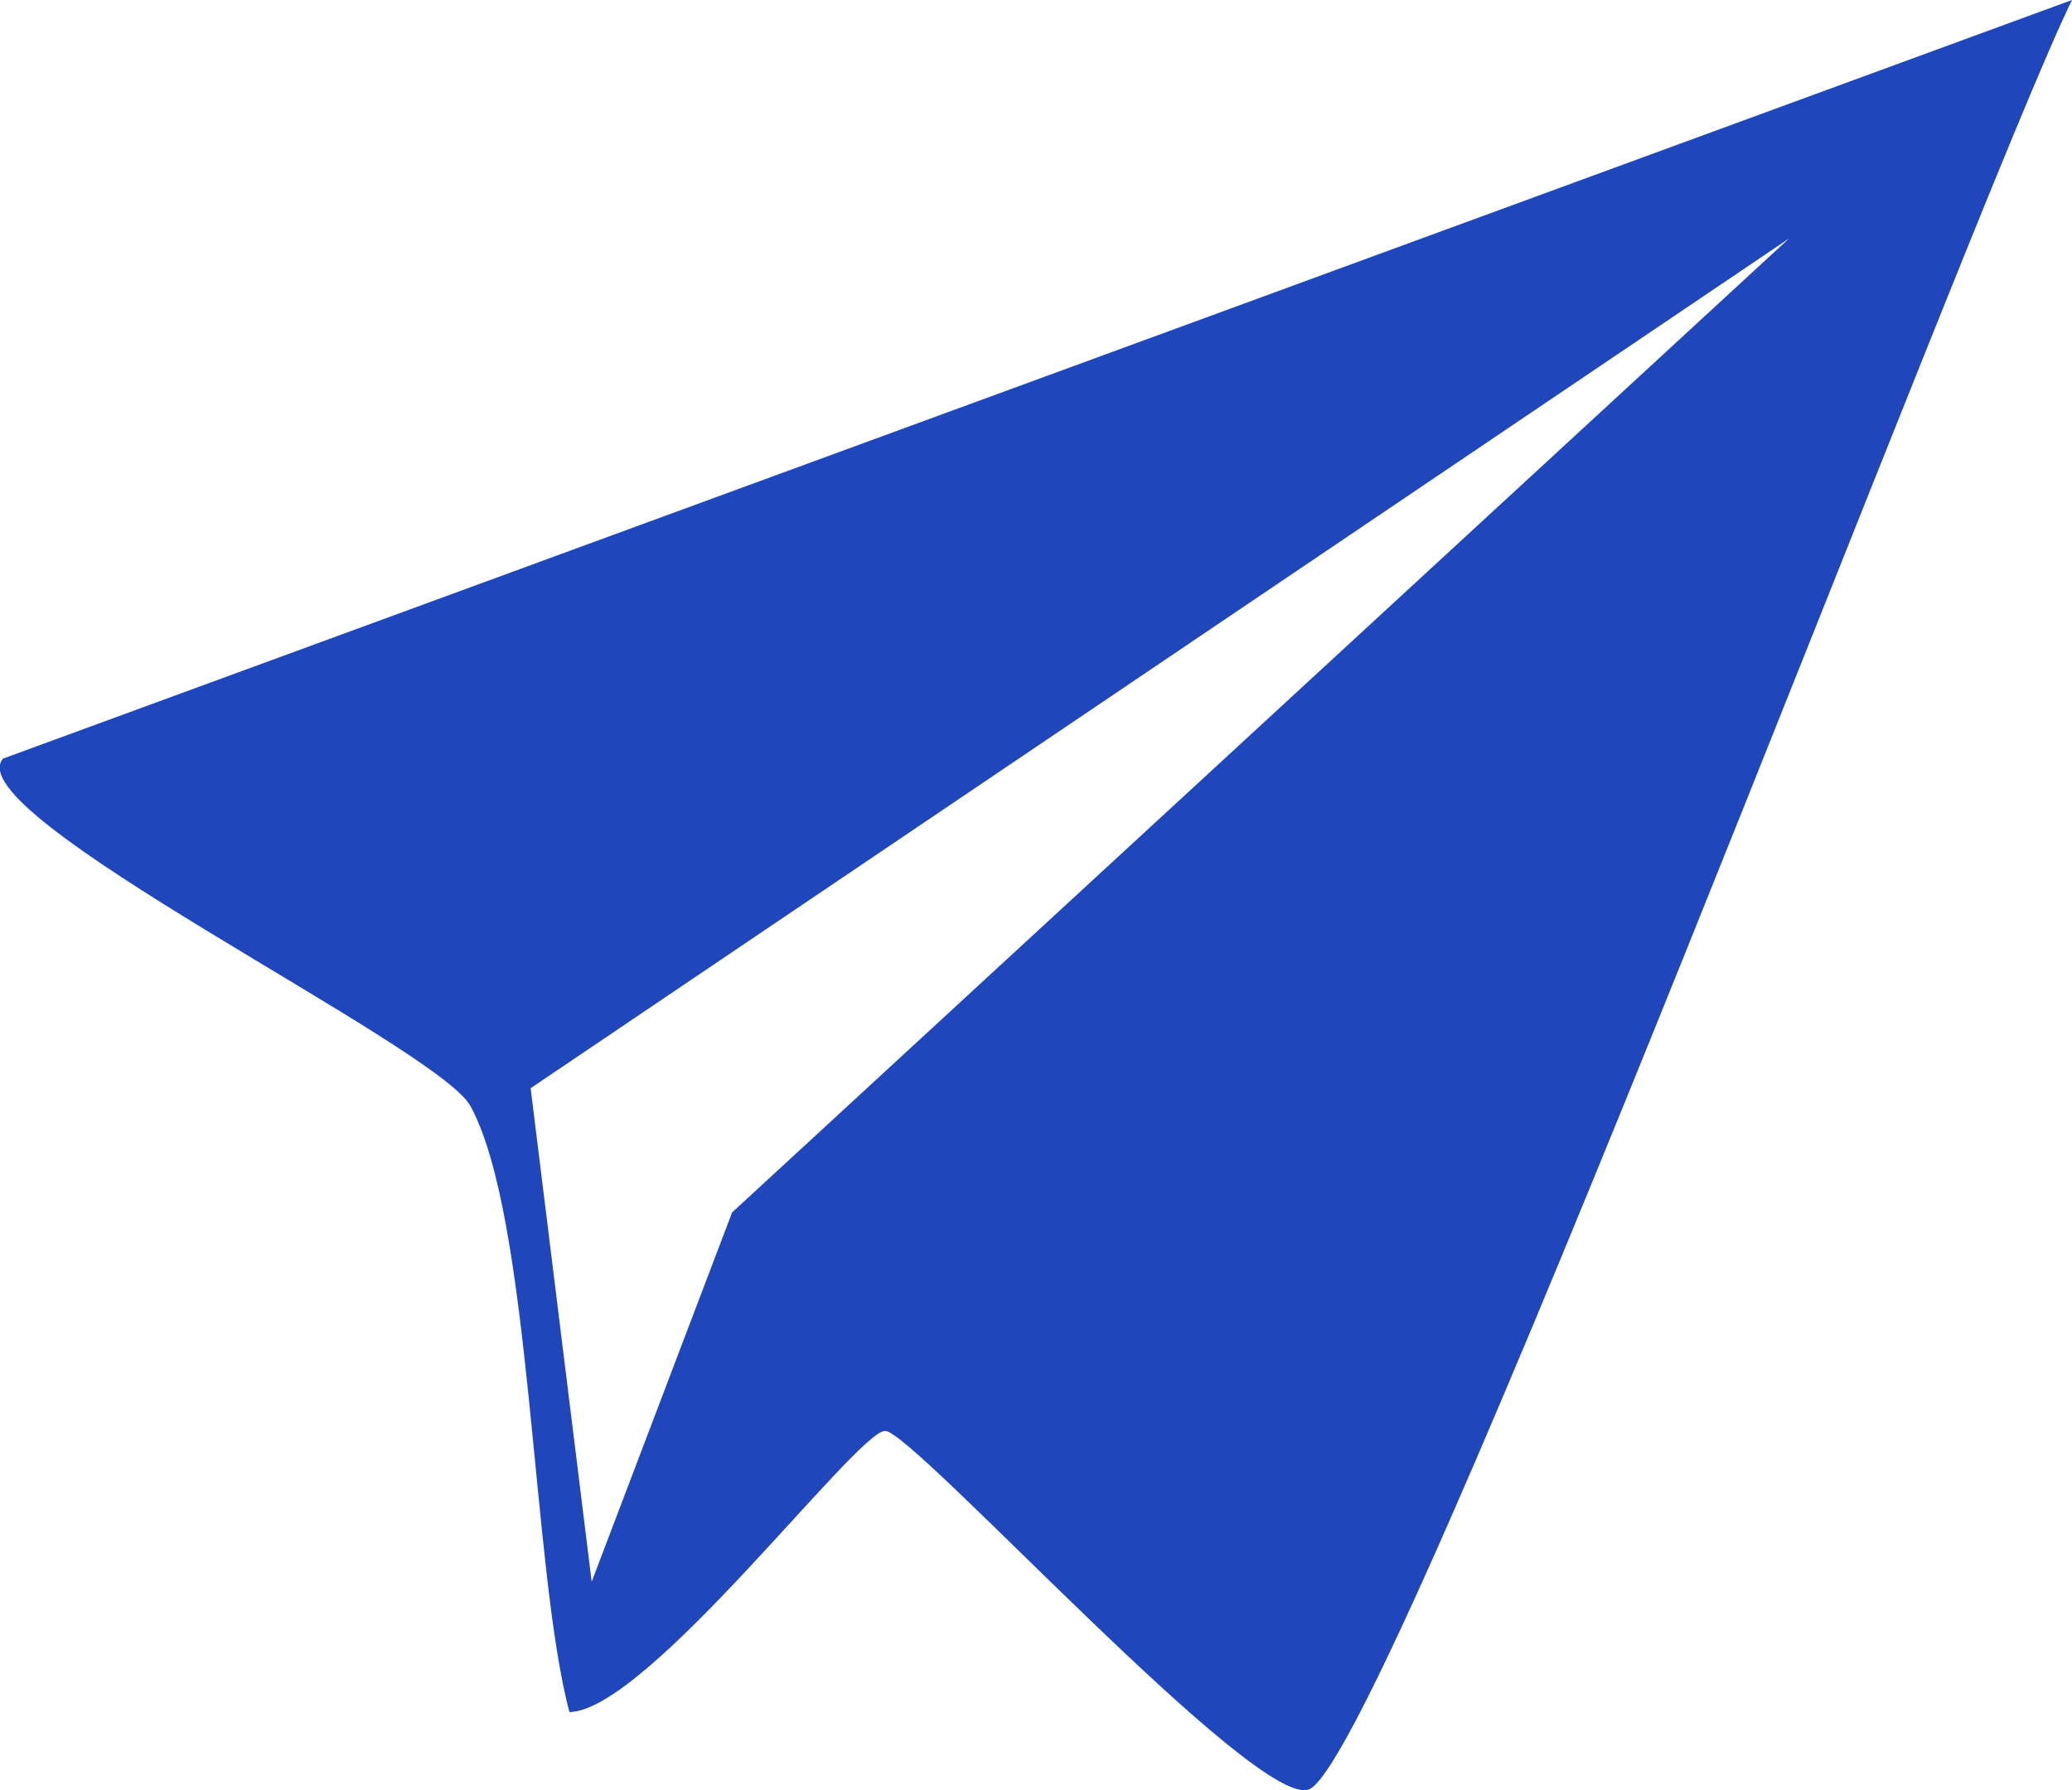 <?xml version="1.0" encoding="UTF-8"?>
<svg id="Ebene_2" data-name="Ebene 2" xmlns="http://www.w3.org/2000/svg" viewBox="0 0 47.52 41.06">
  <defs>
    <style>
      .cls-1 {
        fill: #1f47bb;
      }
    </style>
  </defs>
  <g id="Ebene_1-2" data-name="Ebene 1">
    <path class="cls-1" d="M13.06,39.27c-.87-3.25-.86-11.31-2.27-13.9-.75-1.38-11.82-6.7-10.72-7.97L47.52,0c-2.31,4.73-15.53,39.91-17.47,41.03-1.11.63-9.1-8.21-9.75-8.21s-5.45,6.42-7.24,6.45ZM41.03,5.47L12.17,24.96l1.4,11.32,3.22-8.47L41.03,5.47Z"/>
  </g>
</svg>